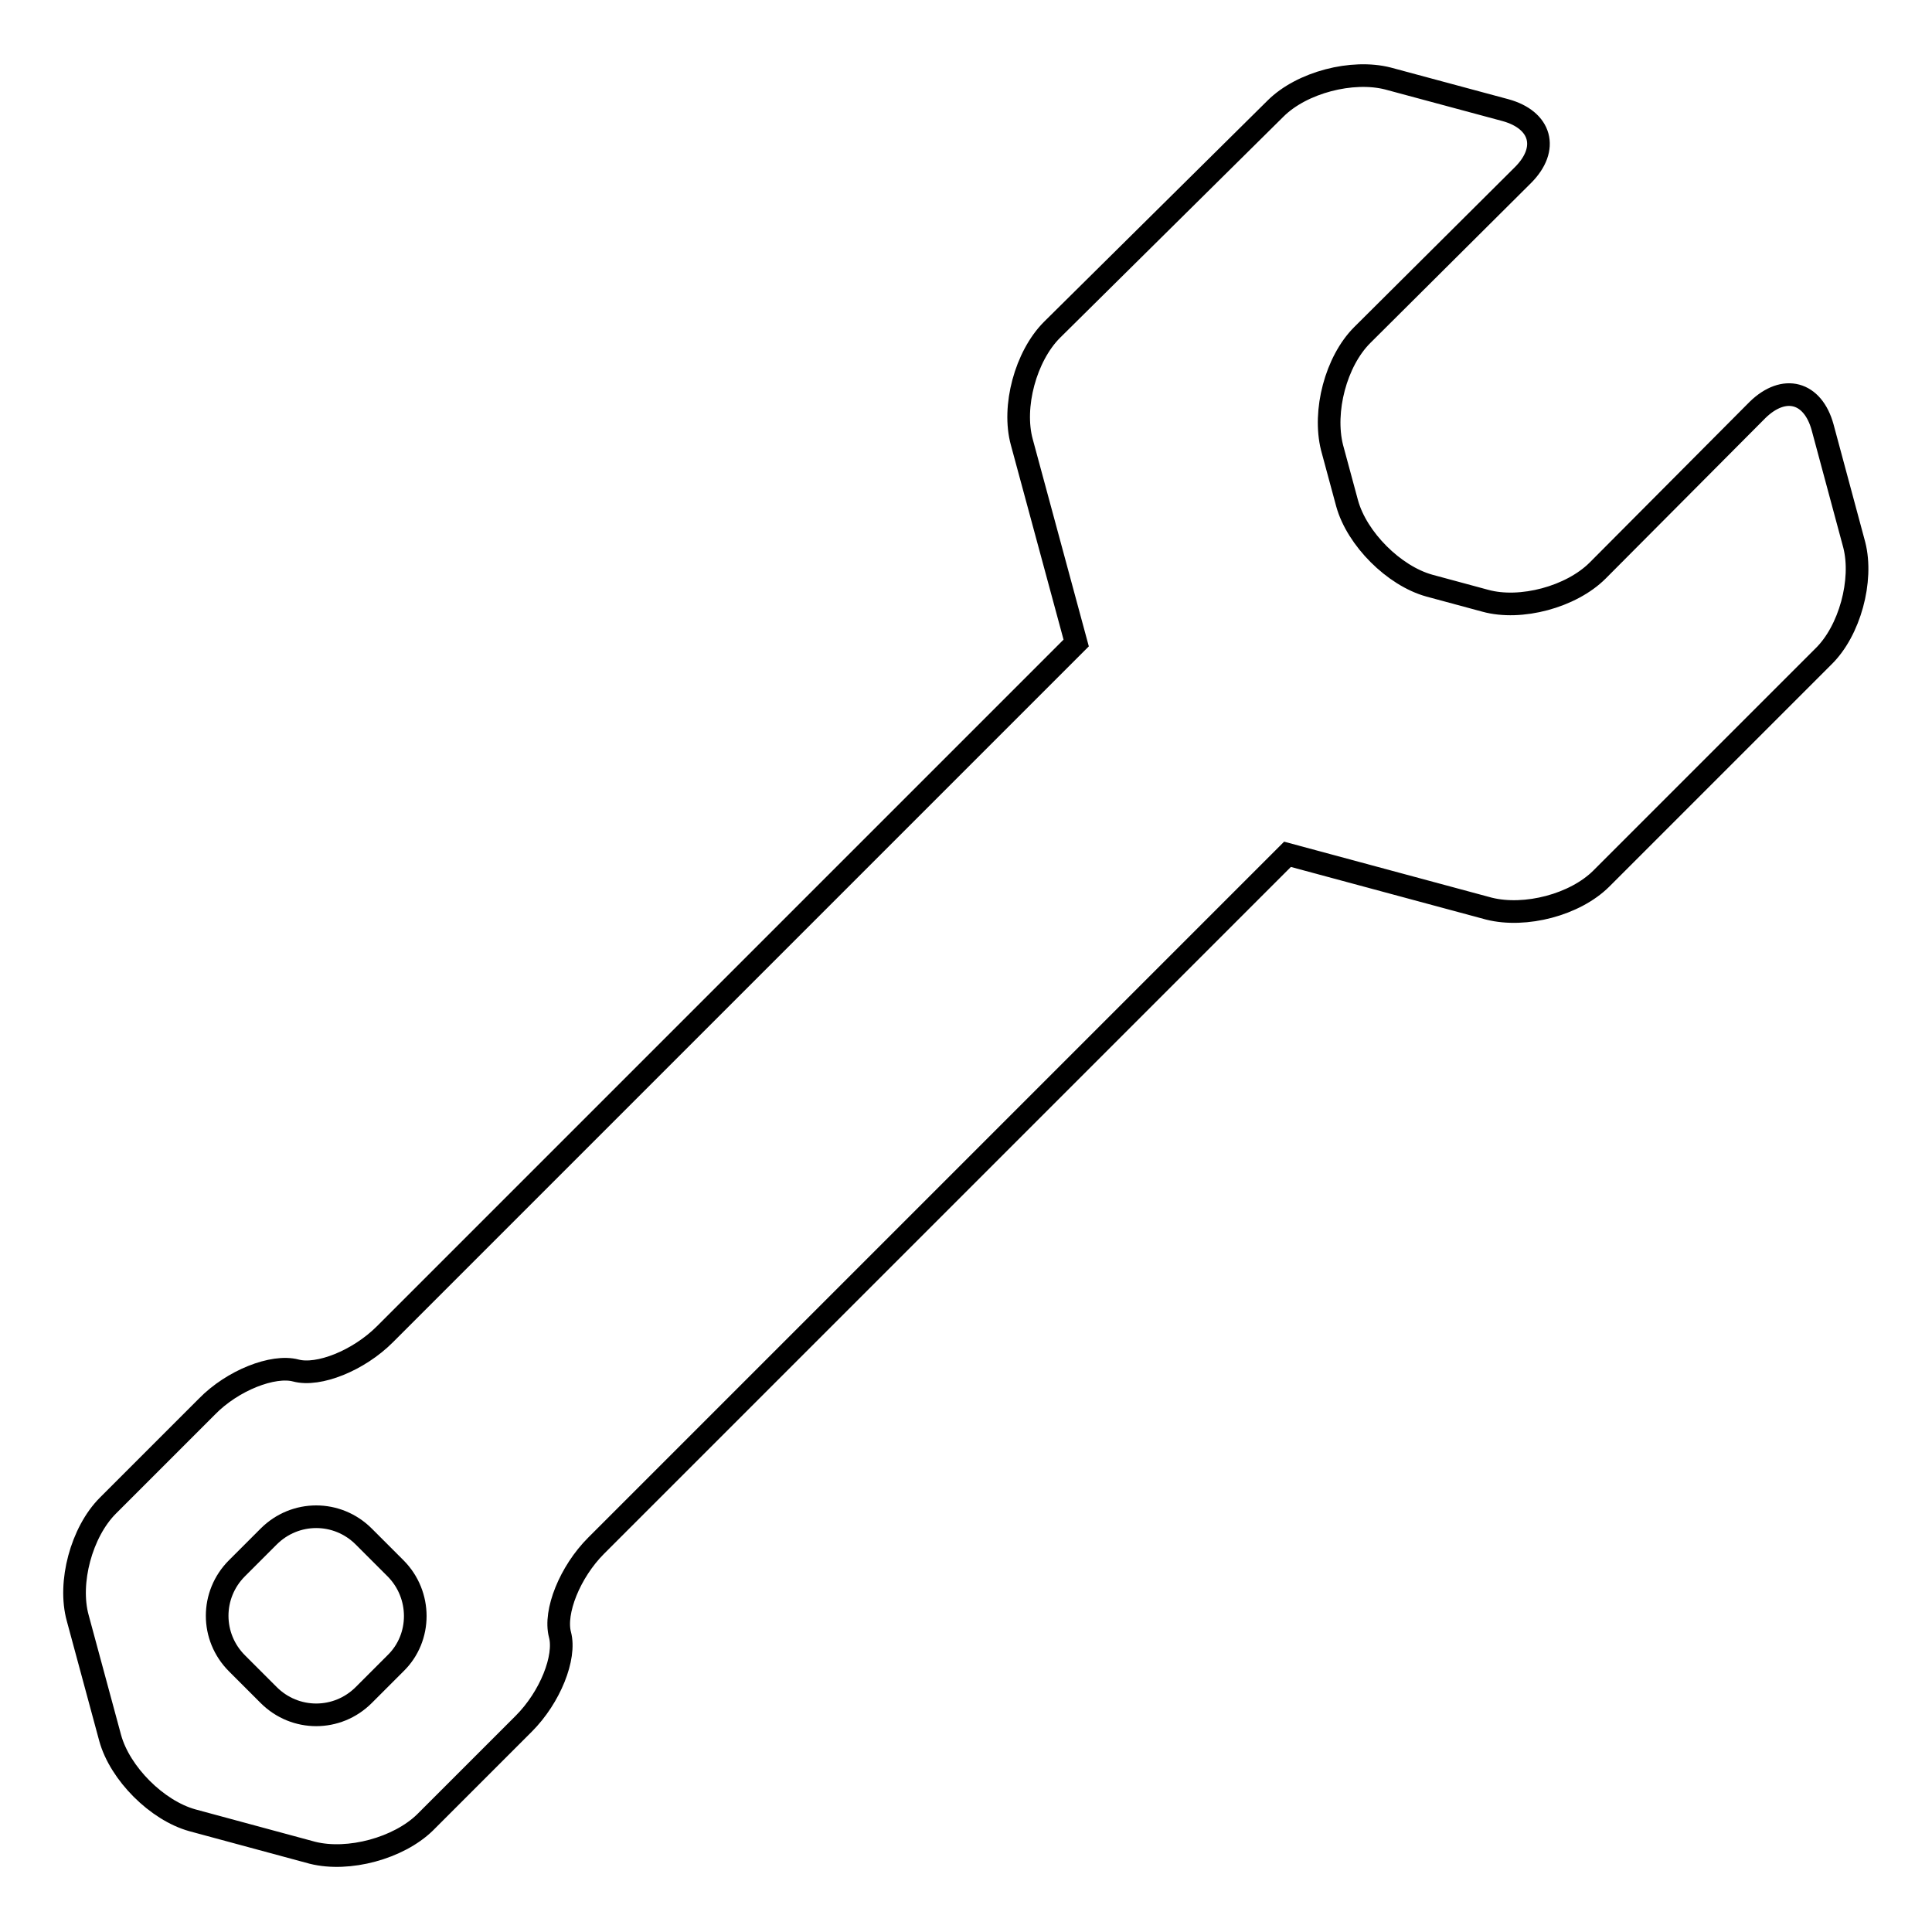 <?xml version="1.0" encoding="utf-8"?>
<!-- Svg Vector Icons : http://www.onlinewebfonts.com/icon -->
<!DOCTYPE svg PUBLIC "-//W3C//DTD SVG 1.1//EN" "http://www.w3.org/Graphics/SVG/1.1/DTD/svg11.dtd">
<svg version="1.1" xmlns="http://www.w3.org/2000/svg" xmlns:xlink="http://www.w3.org/1999/xlink" x="0px" y="0px" viewBox="0 0 256 256" enable-background="new 0 0 256 256" xml:space="preserve">
<g><g><path stroke-width="3" fill-opacity="0" stroke="#000000"  d="M241.6,87l-29.4,29.4c-3.5,3.5-10.1,5.2-14.9,4l-26.7-7.2l-91.6,91.6c-3.5,3.5-5.6,8.8-4.8,11.8c0.8,3-1.3,8.3-4.8,11.8l-13.1,13.1c-3.5,3.4-10.1,5.2-14.9,4l-15.9-4.3c-4.7-1.3-9.6-6.2-10.9-10.9l-4.3-15.9c-1.3-4.7,0.5-11.4,4-14.9l13.1-13.1c3.4-3.5,8.8-5.6,11.8-4.8c3,0.8,8.3-1.3,11.8-4.8l91.6-91.6l-7.2-26.6c-1.3-4.7,0.5-11.4,4-14.9L169,14.4c3.5-3.5,10.2-5.2,14.9-4l15.6,4.2c4.7,1.3,5.8,5.1,2.3,8.6l-21.3,21.2c-3.5,3.5-5.2,10.1-4,14.9l2,7.4c1.3,4.7,6.2,9.6,10.9,10.9l7.4,2c4.7,1.3,11.4-0.5,14.9-4l21.2-21.3c3.5-3.4,7.3-2.4,8.6,2.3l4.2,15.6C246.9,76.9,245.1,83.6,241.6,87z M48.2,203.6c-3.5-3.5-9.1-3.5-12.6,0l-4.2,4.2c-3.5,3.5-3.5,9.1,0,12.6l4.2,4.2c3.5,3.5,9.1,3.5,12.6,0l4.2-4.2c3.5-3.4,3.5-9.1,0-12.6L48.2,203.6z"/></g></g>
</svg>